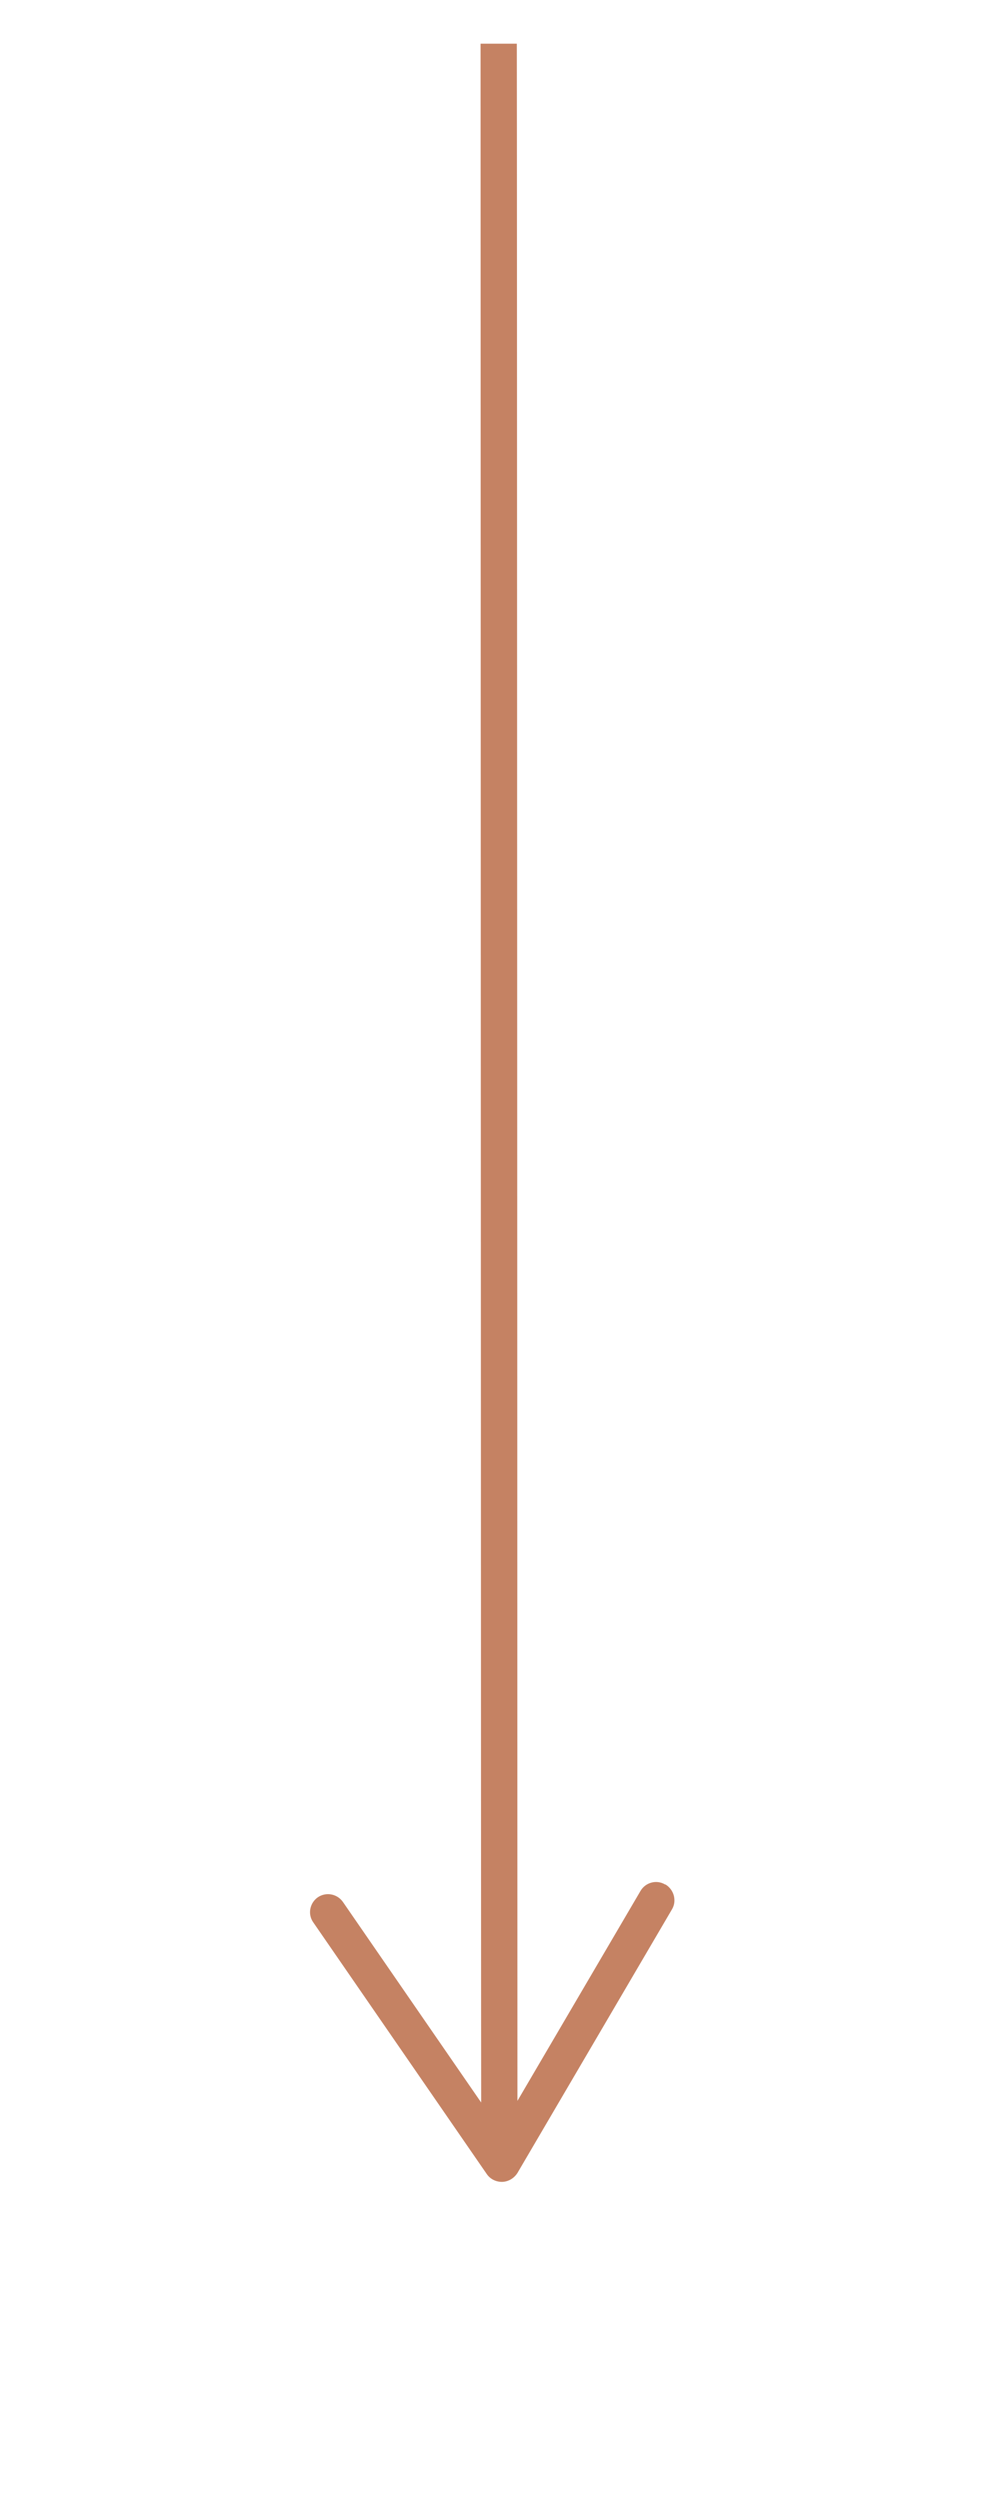 <?xml version="1.0" encoding="UTF-8"?> <svg xmlns="http://www.w3.org/2000/svg" id="_Слой_1" data-name="Слой_1" version="1.1" viewBox="0 0 48.45 121.31"><defs><style> .st0 { fill: #c58263; } </style></defs><path class="st0" d="M32.29,91.45c-.42-.25-.96-.1-1.2.32l-5.97,10.18c0-.26-.02-99.59-.03-99.83h-1.76c0,.26.02,99.62.03,99.91l-6.71-9.73c-.28-.4-.82-.5-1.22-.23-.4.28-.5.83-.22,1.22l8.42,12.21c.17.25.46.39.76.38.3-.01.57-.18.73-.43l7.5-12.79c.09-.15.13-.32.12-.48-.01-.29-.17-.57-.43-.73Z"></path></svg> 